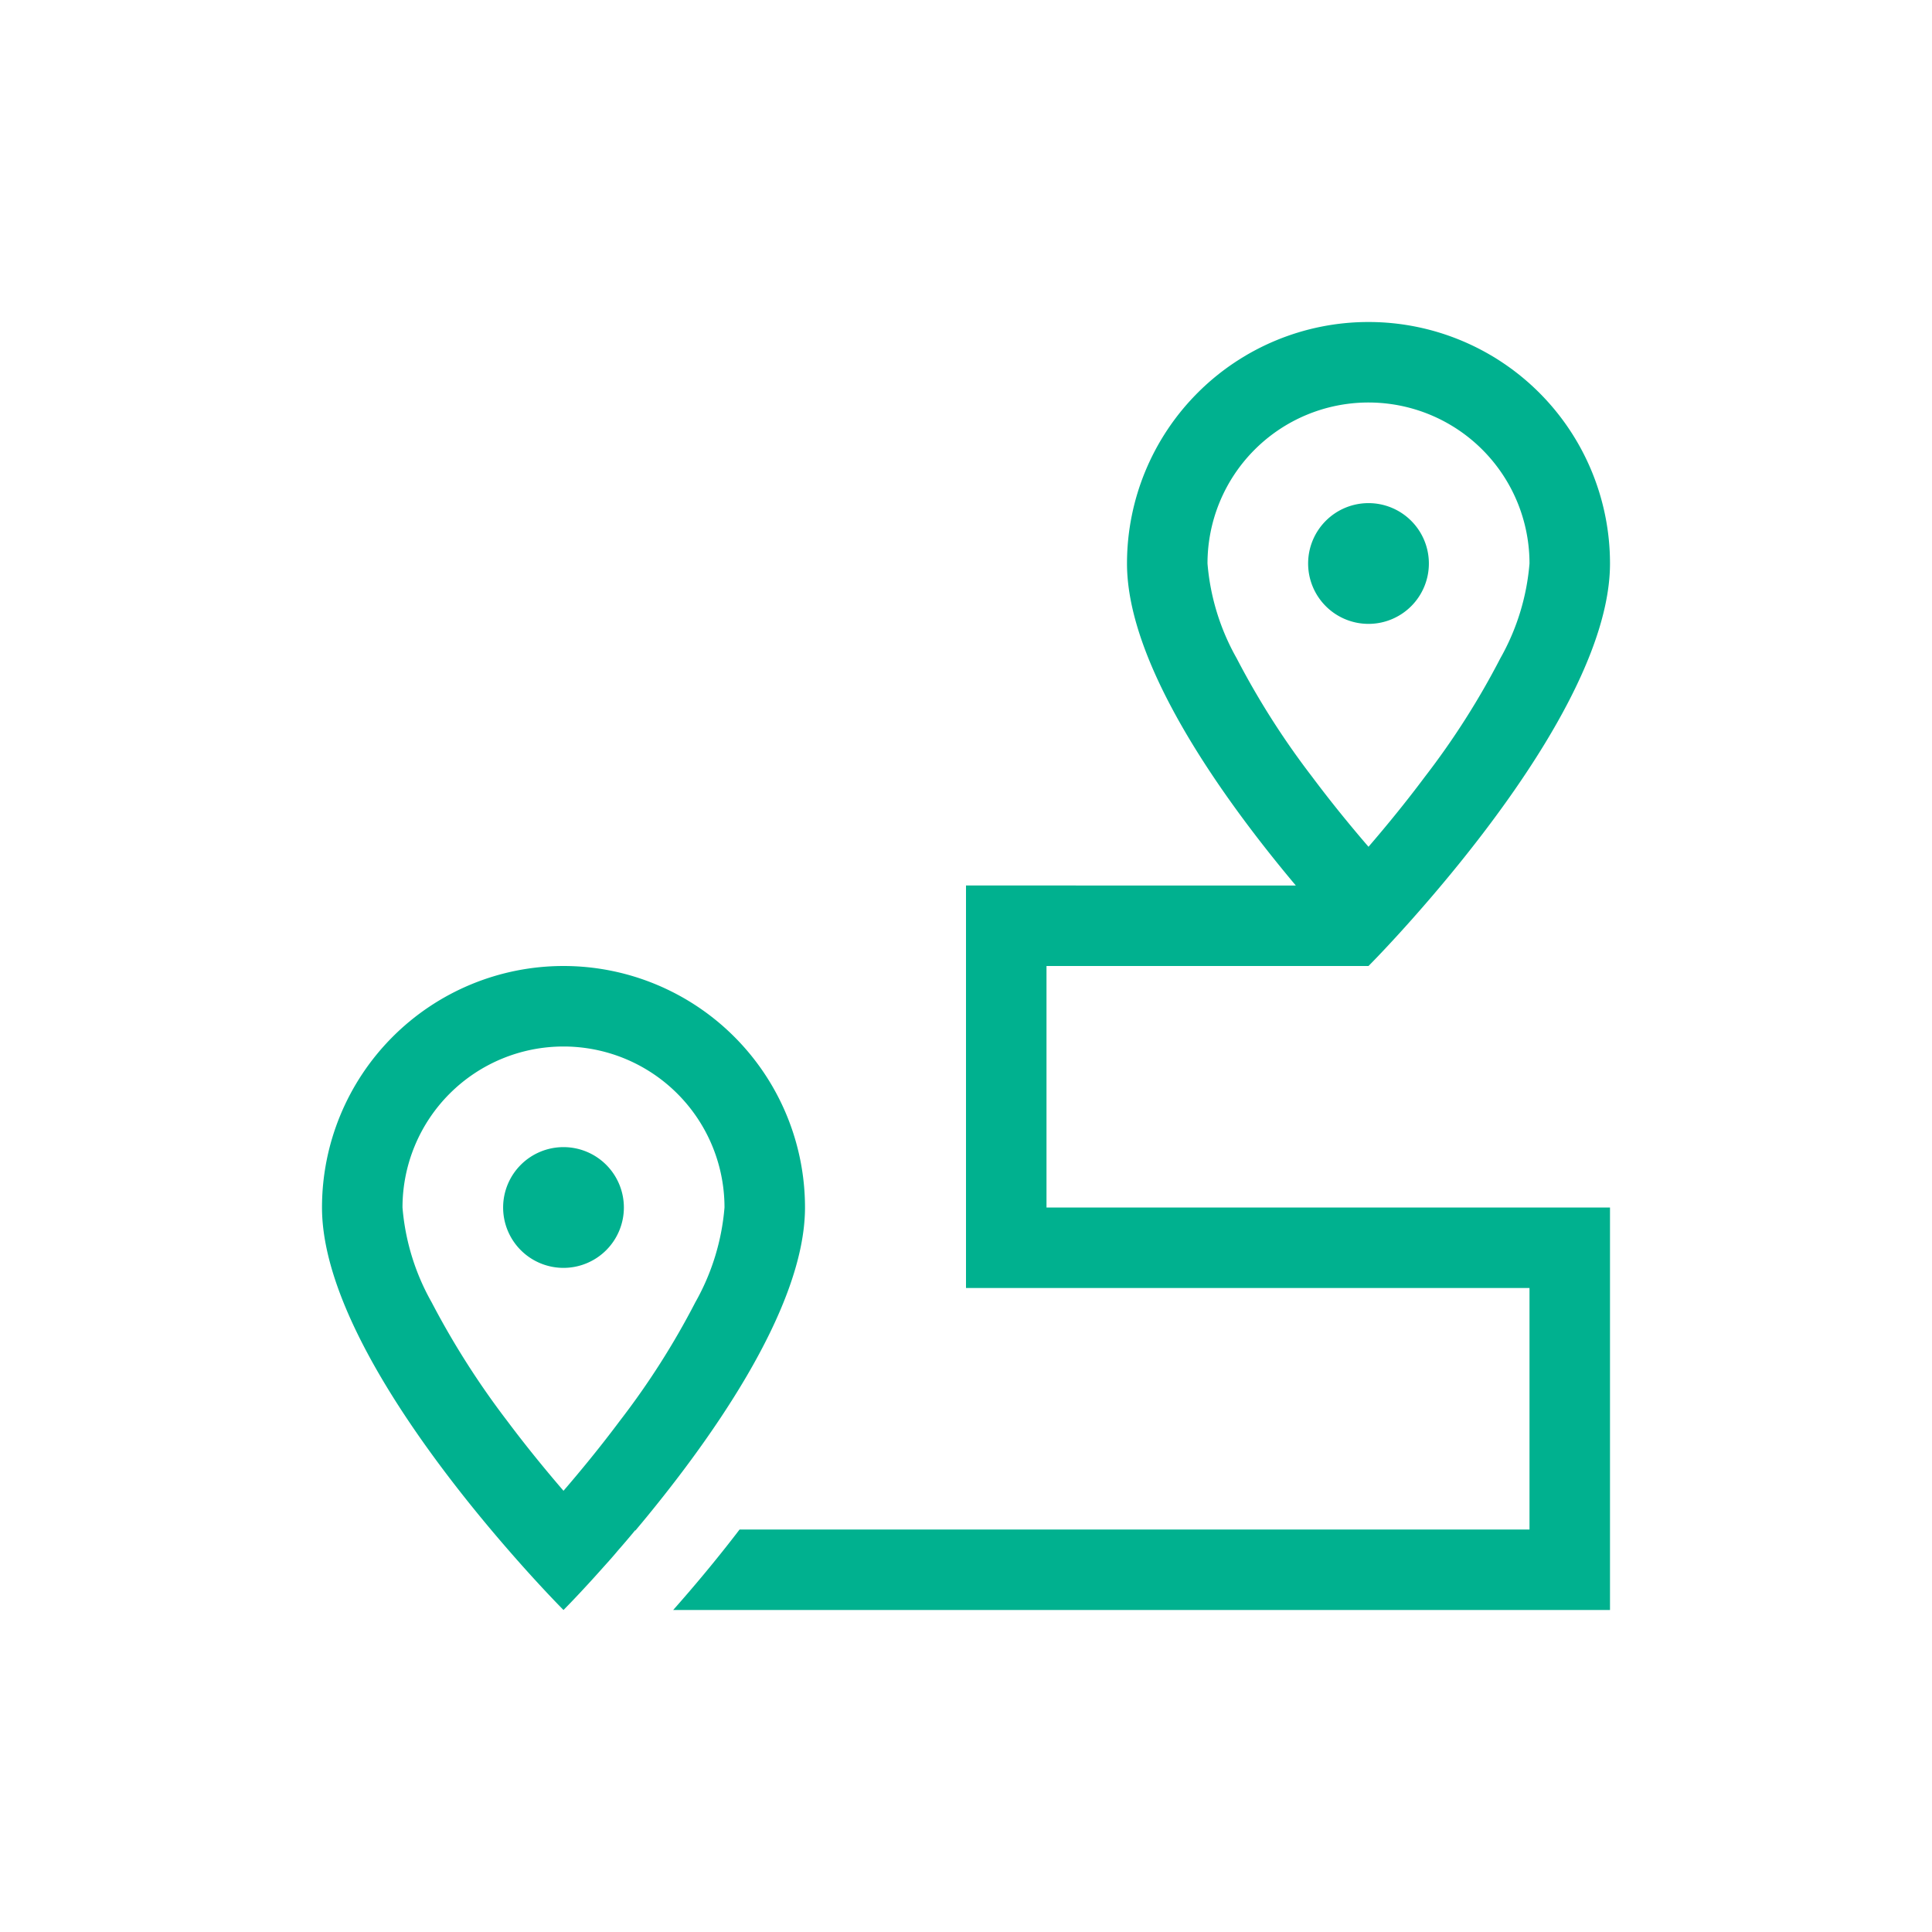 <?xml version="1.0" encoding="UTF-8"?>
<svg xmlns="http://www.w3.org/2000/svg" width="48" height="48" viewBox="0 0 48 48">
  <g id="Group_6382" data-name="Group 6382" transform="translate(6803 -247)">
    <path id="Path_13787" data-name="Path 13787" d="M13.275-19.644A19.375,19.375,0,0,1,11.4-16.7c-.481.644-.969,1.238-1.4,1.738-.431-.5-.919-1.094-1.4-1.738a19.873,19.873,0,0,1-1.875-2.944A5.731,5.731,0,0,1,6-22a4,4,0,0,1,4-4,4,4,0,0,1,4,4A5.731,5.731,0,0,1,13.275-19.644Zm-1.919,6.169C13.125-15.506,16-19.231,16-22a6,6,0,0,0-6-6,6,6,0,0,0-6,6c0,2.544,2.425,5.894,4.194,8H0V-4H14V2H-5.625c-.587.769-1.163,1.45-1.65,2H16V-6H2v-6h8s.569-.569,1.356-1.475ZM-6.725-3.644A19.375,19.375,0,0,1-8.6-.7C-9.081-.056-9.569.538-10,1.038c-.431-.5-.919-1.094-1.4-1.737a20.4,20.4,0,0,1-1.875-2.944A5.731,5.731,0,0,1-14-6a4,4,0,0,1,4-4A4,4,0,0,1-6-6a5.731,5.731,0,0,1-.725,2.356ZM-8.213,2.025C-6.444-.081-4-3.45-4-6a6,6,0,0,0-6-6,6,6,0,0,0-6,6c0,2.769,2.875,6.494,4.644,8.525C-10.569,3.431-10,4-10,4s.406-.406,1-1.075c.113-.125.231-.256.35-.4q.206-.234.431-.506ZM11.5-22A1.5,1.5,0,0,0,10-23.5,1.5,1.5,0,0,0,8.5-22,1.5,1.5,0,0,0,10-20.5,1.5,1.5,0,0,0,11.5-22ZM-10-4.5A1.5,1.5,0,0,0-8.5-6,1.5,1.5,0,0,0-10-7.5,1.5,1.5,0,0,0-11.5-6,1.5,1.5,0,0,0-10-4.5Z" transform="translate(-6779 283)" fill="#00b18f"></path>
    <rect id="Rectangle_3074" data-name="Rectangle 3074" width="48" height="48" transform="translate(-6803 247)" fill="none"></rect>
  </g>
</svg>
